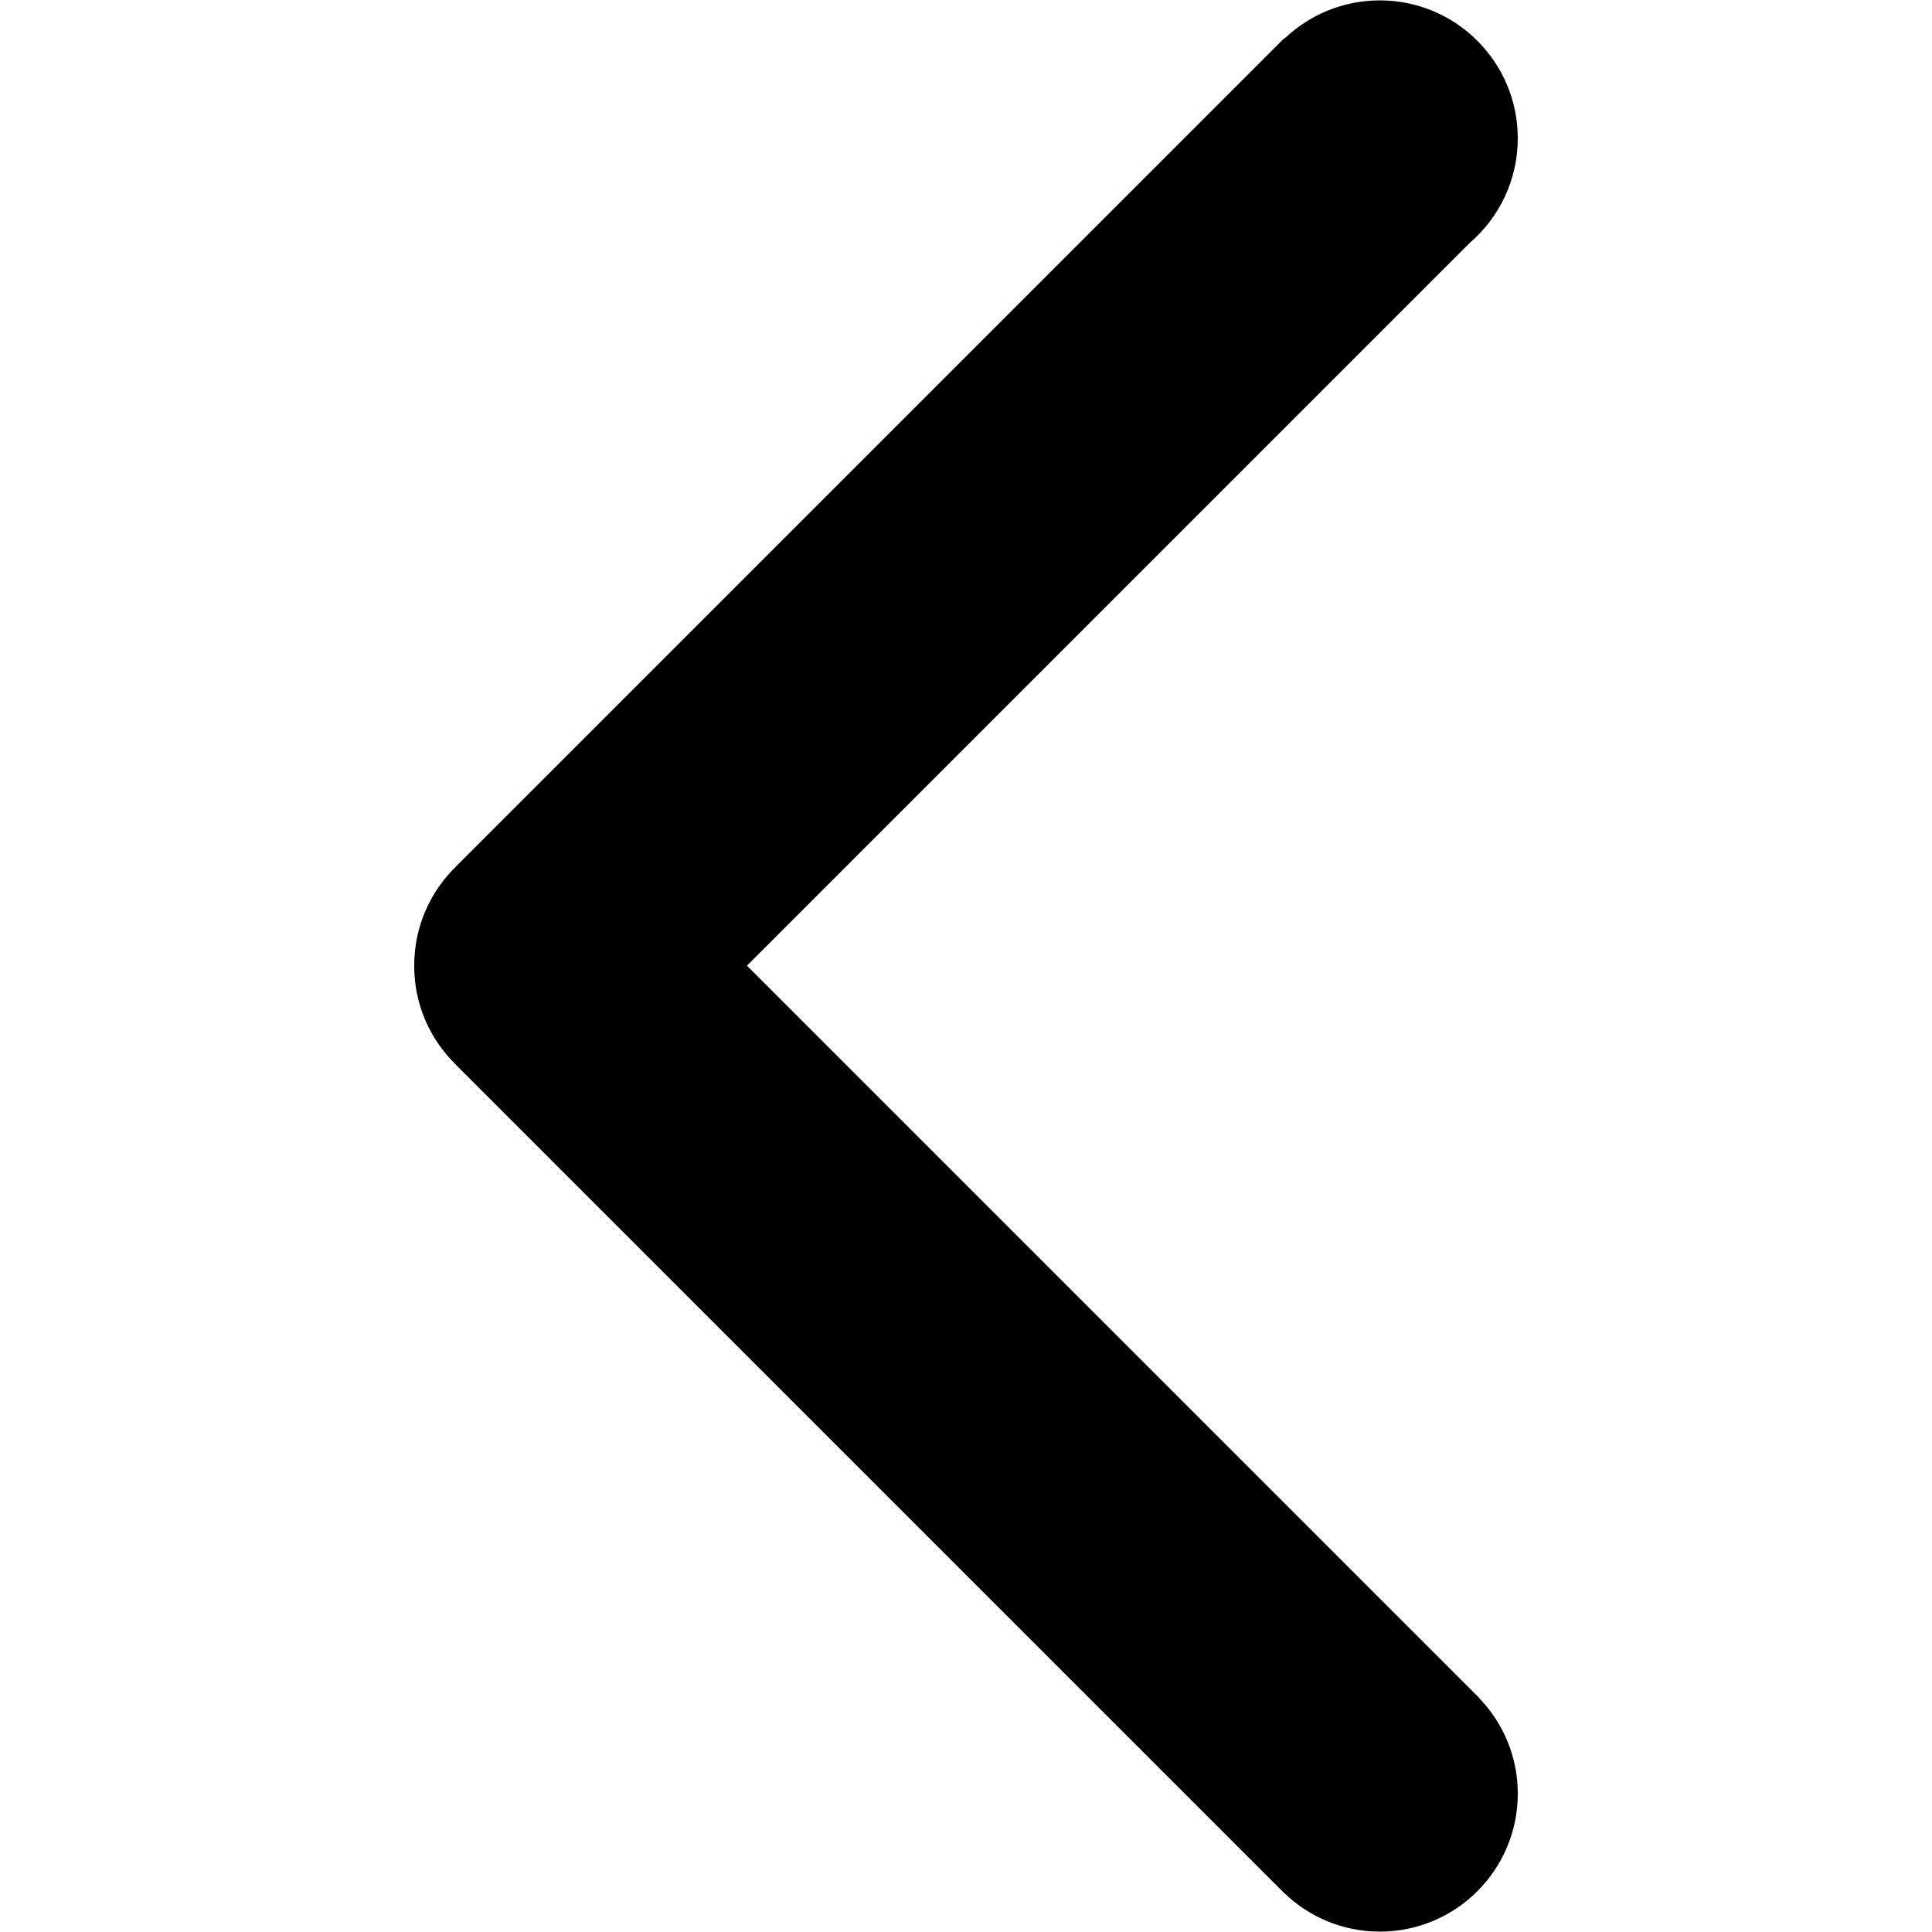 <?xml version="1.0" standalone="no"?><!DOCTYPE svg PUBLIC "-//W3C//DTD SVG 1.1//EN" "http://www.w3.org/Graphics/SVG/1.1/DTD/svg11.dtd"><svg t="1732622796247" class="icon" viewBox="0 0 1024 1024" version="1.1" xmlns="http://www.w3.org/2000/svg" p-id="1656" xmlns:xlink="http://www.w3.org/1999/xlink" width="16" height="16"><path d="M778.966 128.76l-383.064 383.063 388.097 388.096-0.071 0.034c12.709 13.137 20.53 31.025 20.53 50.731 0 40.377-32.737 73.112-73.115 73.112-19.706 0-37.591-7.819-50.73-20.529l-0.035 0.036L241.891 564.622l0.036-0.036c-13.78-13.281-22.384-31.916-22.384-52.586 0-0.072 0-0.106 0-0.178 0-0.073 0-0.108 0-0.144 0-20.67 8.604-39.341 22.384-52.622l-0.036-0.035L680.574 20.337l0.18 0.179c13.139-12.566 30.951-20.314 50.587-20.314 40.379 0 73.115 32.737 73.115 73.114C804.455 95.486 794.567 115.335 778.966 128.76z" p-id="1657" fill="#000000"></path></svg>